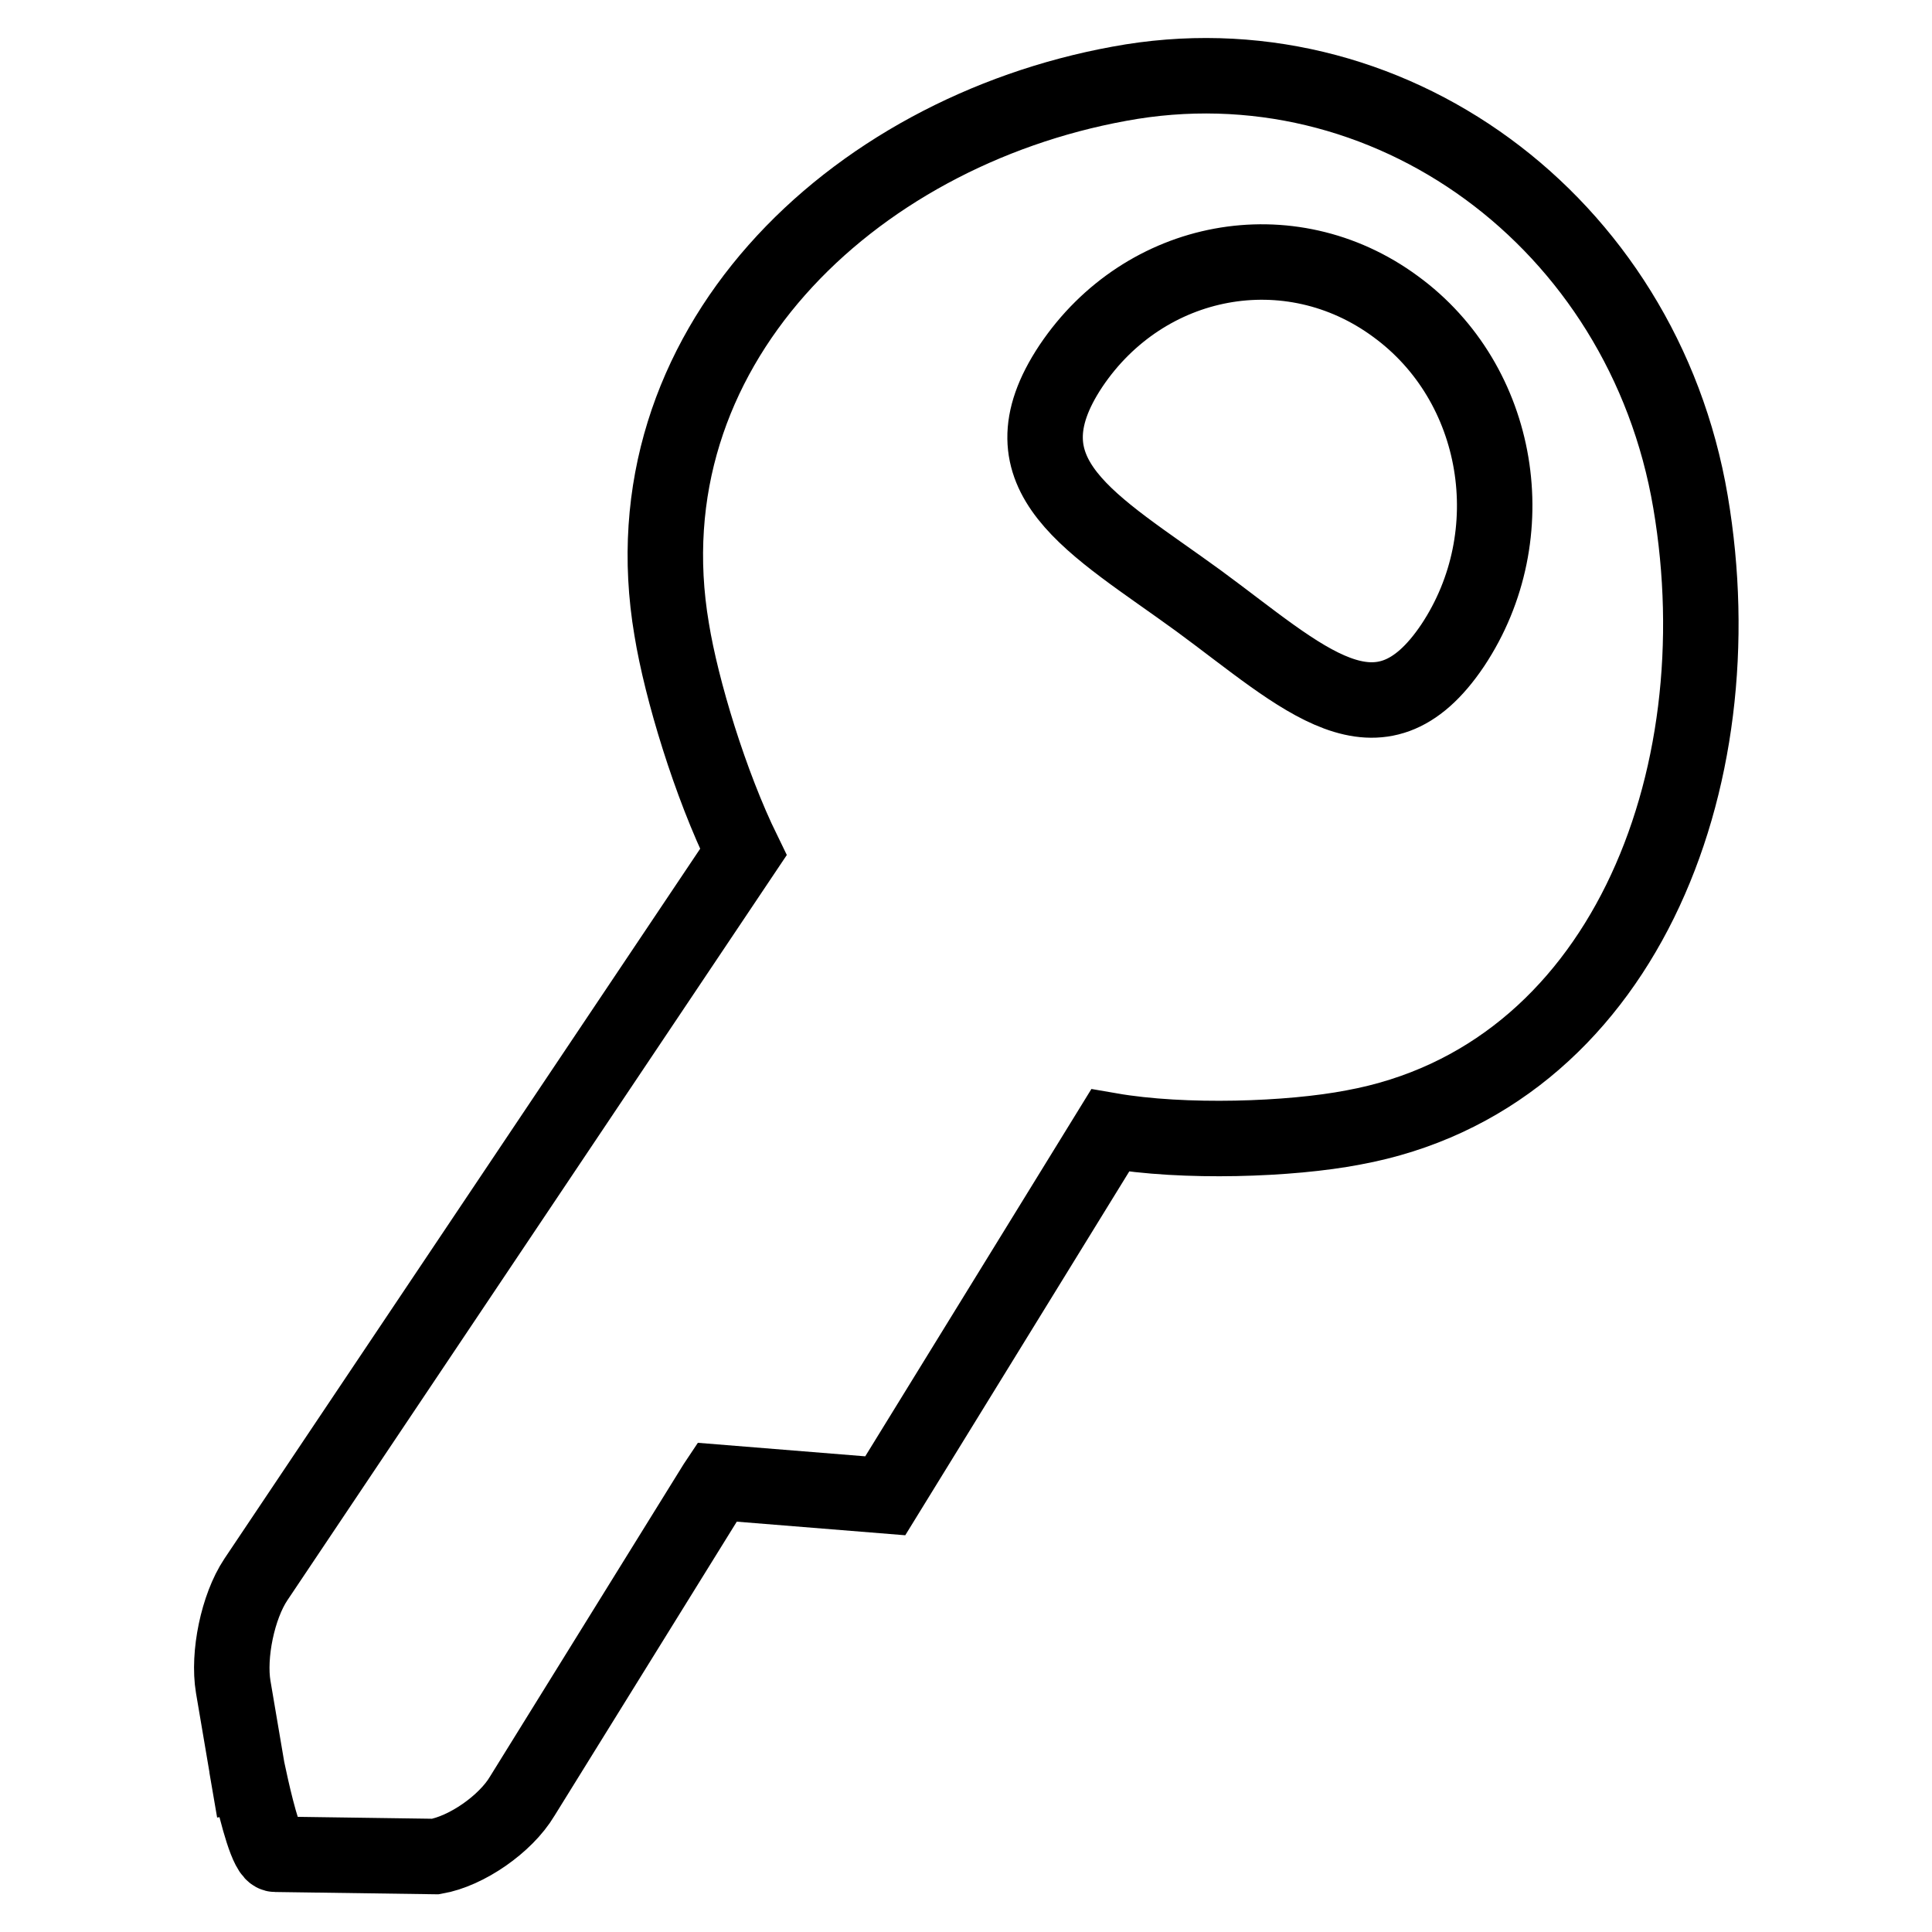 <?xml version="1.0" encoding="utf-8"?>
<!-- Svg Vector Icons : http://www.onlinewebfonts.com/icon -->
<!DOCTYPE svg PUBLIC "-//W3C//DTD SVG 1.1//EN" "http://www.w3.org/Graphics/SVG/1.1/DTD/svg11.dtd">
<svg version="1.1" xmlns="http://www.w3.org/2000/svg" xmlns:xlink="http://www.w3.org/1999/xlink" x="0px" y="0px" viewBox="0 0 256 256" enable-background="new 0 0 256 256" xml:space="preserve">
<g><g><path stroke-width="10" fill-opacity="0" stroke="#000000"  d="M224,66.5c-6.3-37.2-40.2-62-75.7-55.4c-35.6,6.5-65.6,35.2-59.3,72.3c1.3,8,5.1,20.5,9.5,29.5l-64.6,96.4c-2.4,3.6-3.7,10-3,14.2l2.8,16.5c-2.7-15.9,0.7,5.8,2.8,5.7l21.2,0.3c4.1-0.7,9.3-4.3,11.5-8l25.6-41.3l0.2-0.3l22.3,1.8l29.8-48.4c9.8,1.7,23.9,1.2,32.2-0.4C214.8,142.9,230.3,103.6,224,66.5z M192.5,85.5c-9.8,14.6-19.8,4.3-33.7-5.9c-14-10.2-26.6-16.5-16.9-31.1c9.8-14.6,29-18.2,43-7.9C198.9,50.8,202.2,70.9,192.5,85.5z"/></g></g>
</svg>
